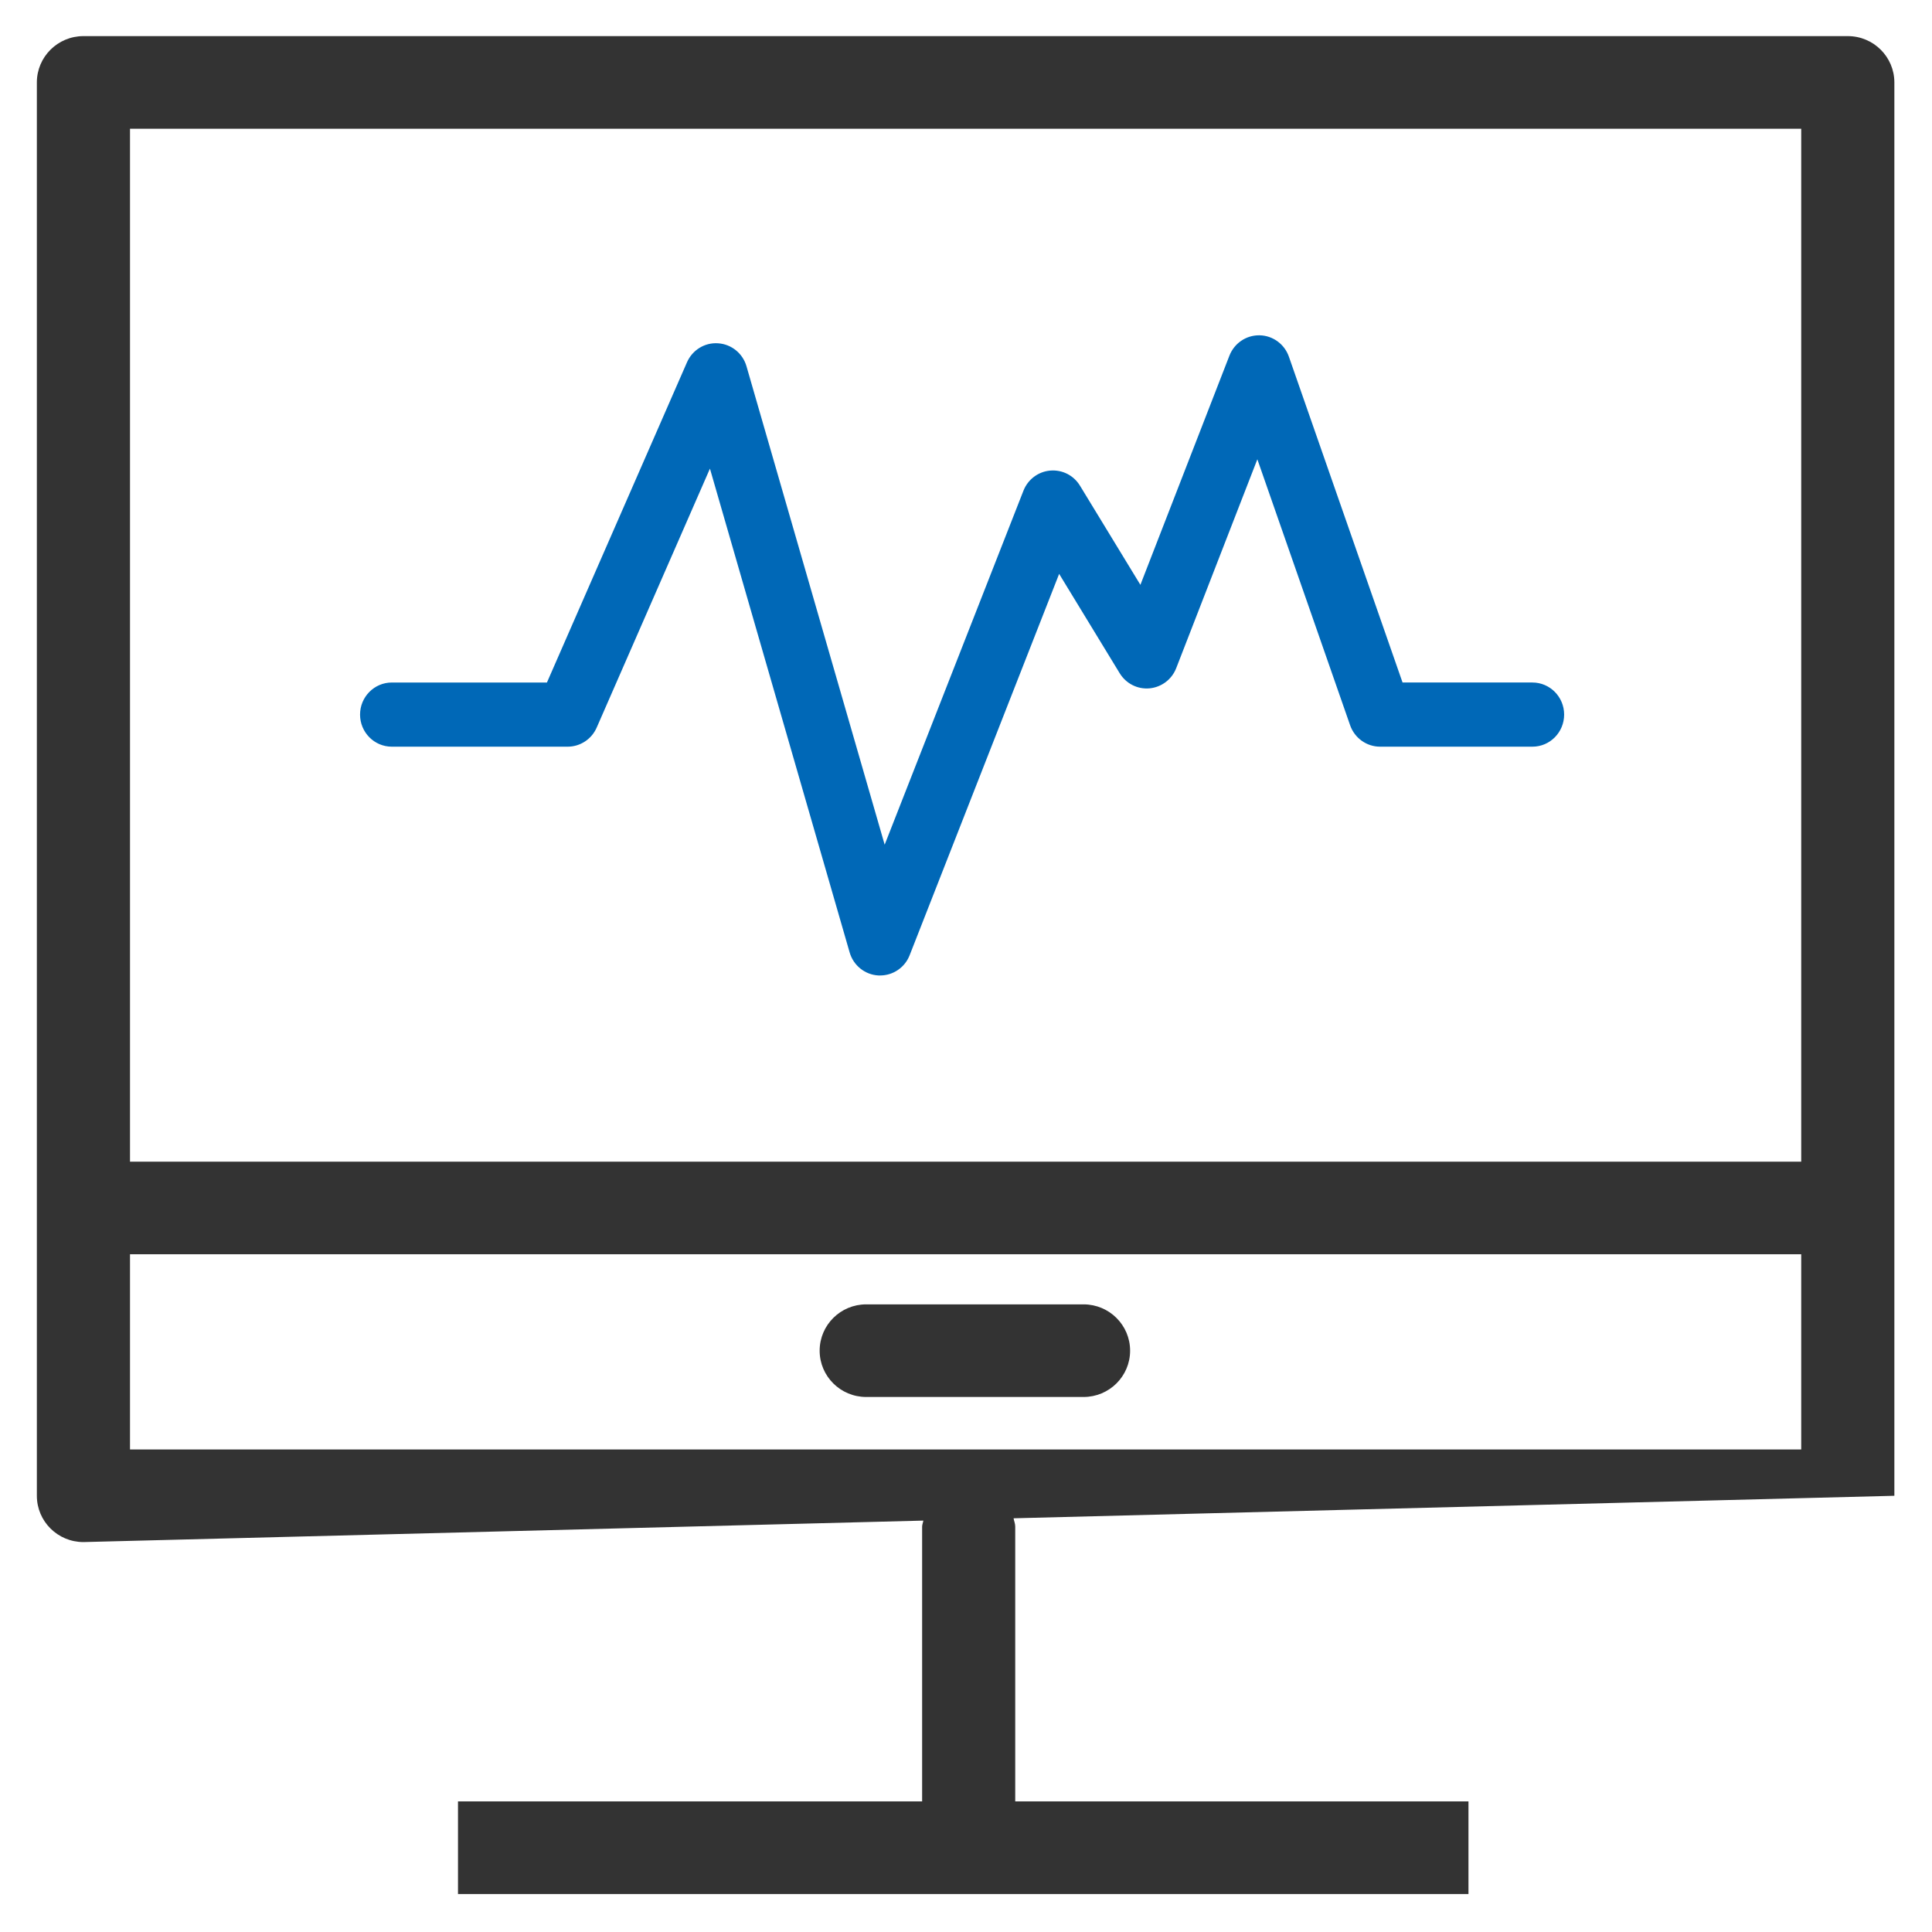 <svg xmlns="http://www.w3.org/2000/svg" width="52" height="52">
    <path fill="#333" fill-rule="evenodd" d="M27.28 40.865c.014.075.045.145.045.225v7.395h12.199v2.493H12.327v-2.493h12.492V41.09c0-.058.025-.107.033-.163l-22.606.578c-.693 0-1.254-.558-1.254-1.246V2.219c0-.688.561-1.247 1.254-1.247h47.488c.692 0 1.253.559 1.253 1.247v38.04l-23.707.606zm21.2-37.4H3.499v27.801H48.48V3.465zm0 30.294H3.499v5.253H48.48v-5.253zm-25.165 1.348h5.848c.693 0 1.254.558 1.254 1.247 0 .688-.561 1.246-1.254 1.246h-5.848c-.693 0-1.254-.558-1.254-1.246 0-.689.561-1.247 1.254-1.247z"/>
    <path fill="#0068B7" fill-rule="evenodd" d="M23.689 26.255h-.041c-.364-.017-.678-.267-.78-.621l-3.76-13.021-3.048 6.97c-.137.313-.444.514-.782.514h-4.732c-.472 0-.855-.386-.855-.864 0-.476.383-.863.855-.863h4.175l3.769-8.618c.145-.332.479-.538.838-.512.358.023.664.271.764.619l3.719 12.876 3.735-9.527c.119-.304.398-.514.719-.542.328-.028.634.129.803.407l1.626 2.668 2.396-6.168c.129-.331.444-.548.795-.548h.016c.356.006.672.236.79.576l3.059 8.769h3.495c.472 0 .854.387.854.863 0 .478-.382.864-.854.864h-4.1c-.362 0-.685-.231-.806-.576l-2.497-7.159-2.183 5.619c-.118.306-.397.516-.719.546-.325.03-.635-.13-.804-.408l-1.629-2.673-4.024 10.265c-.129.33-.445.544-.794.544z"/>
</svg>
